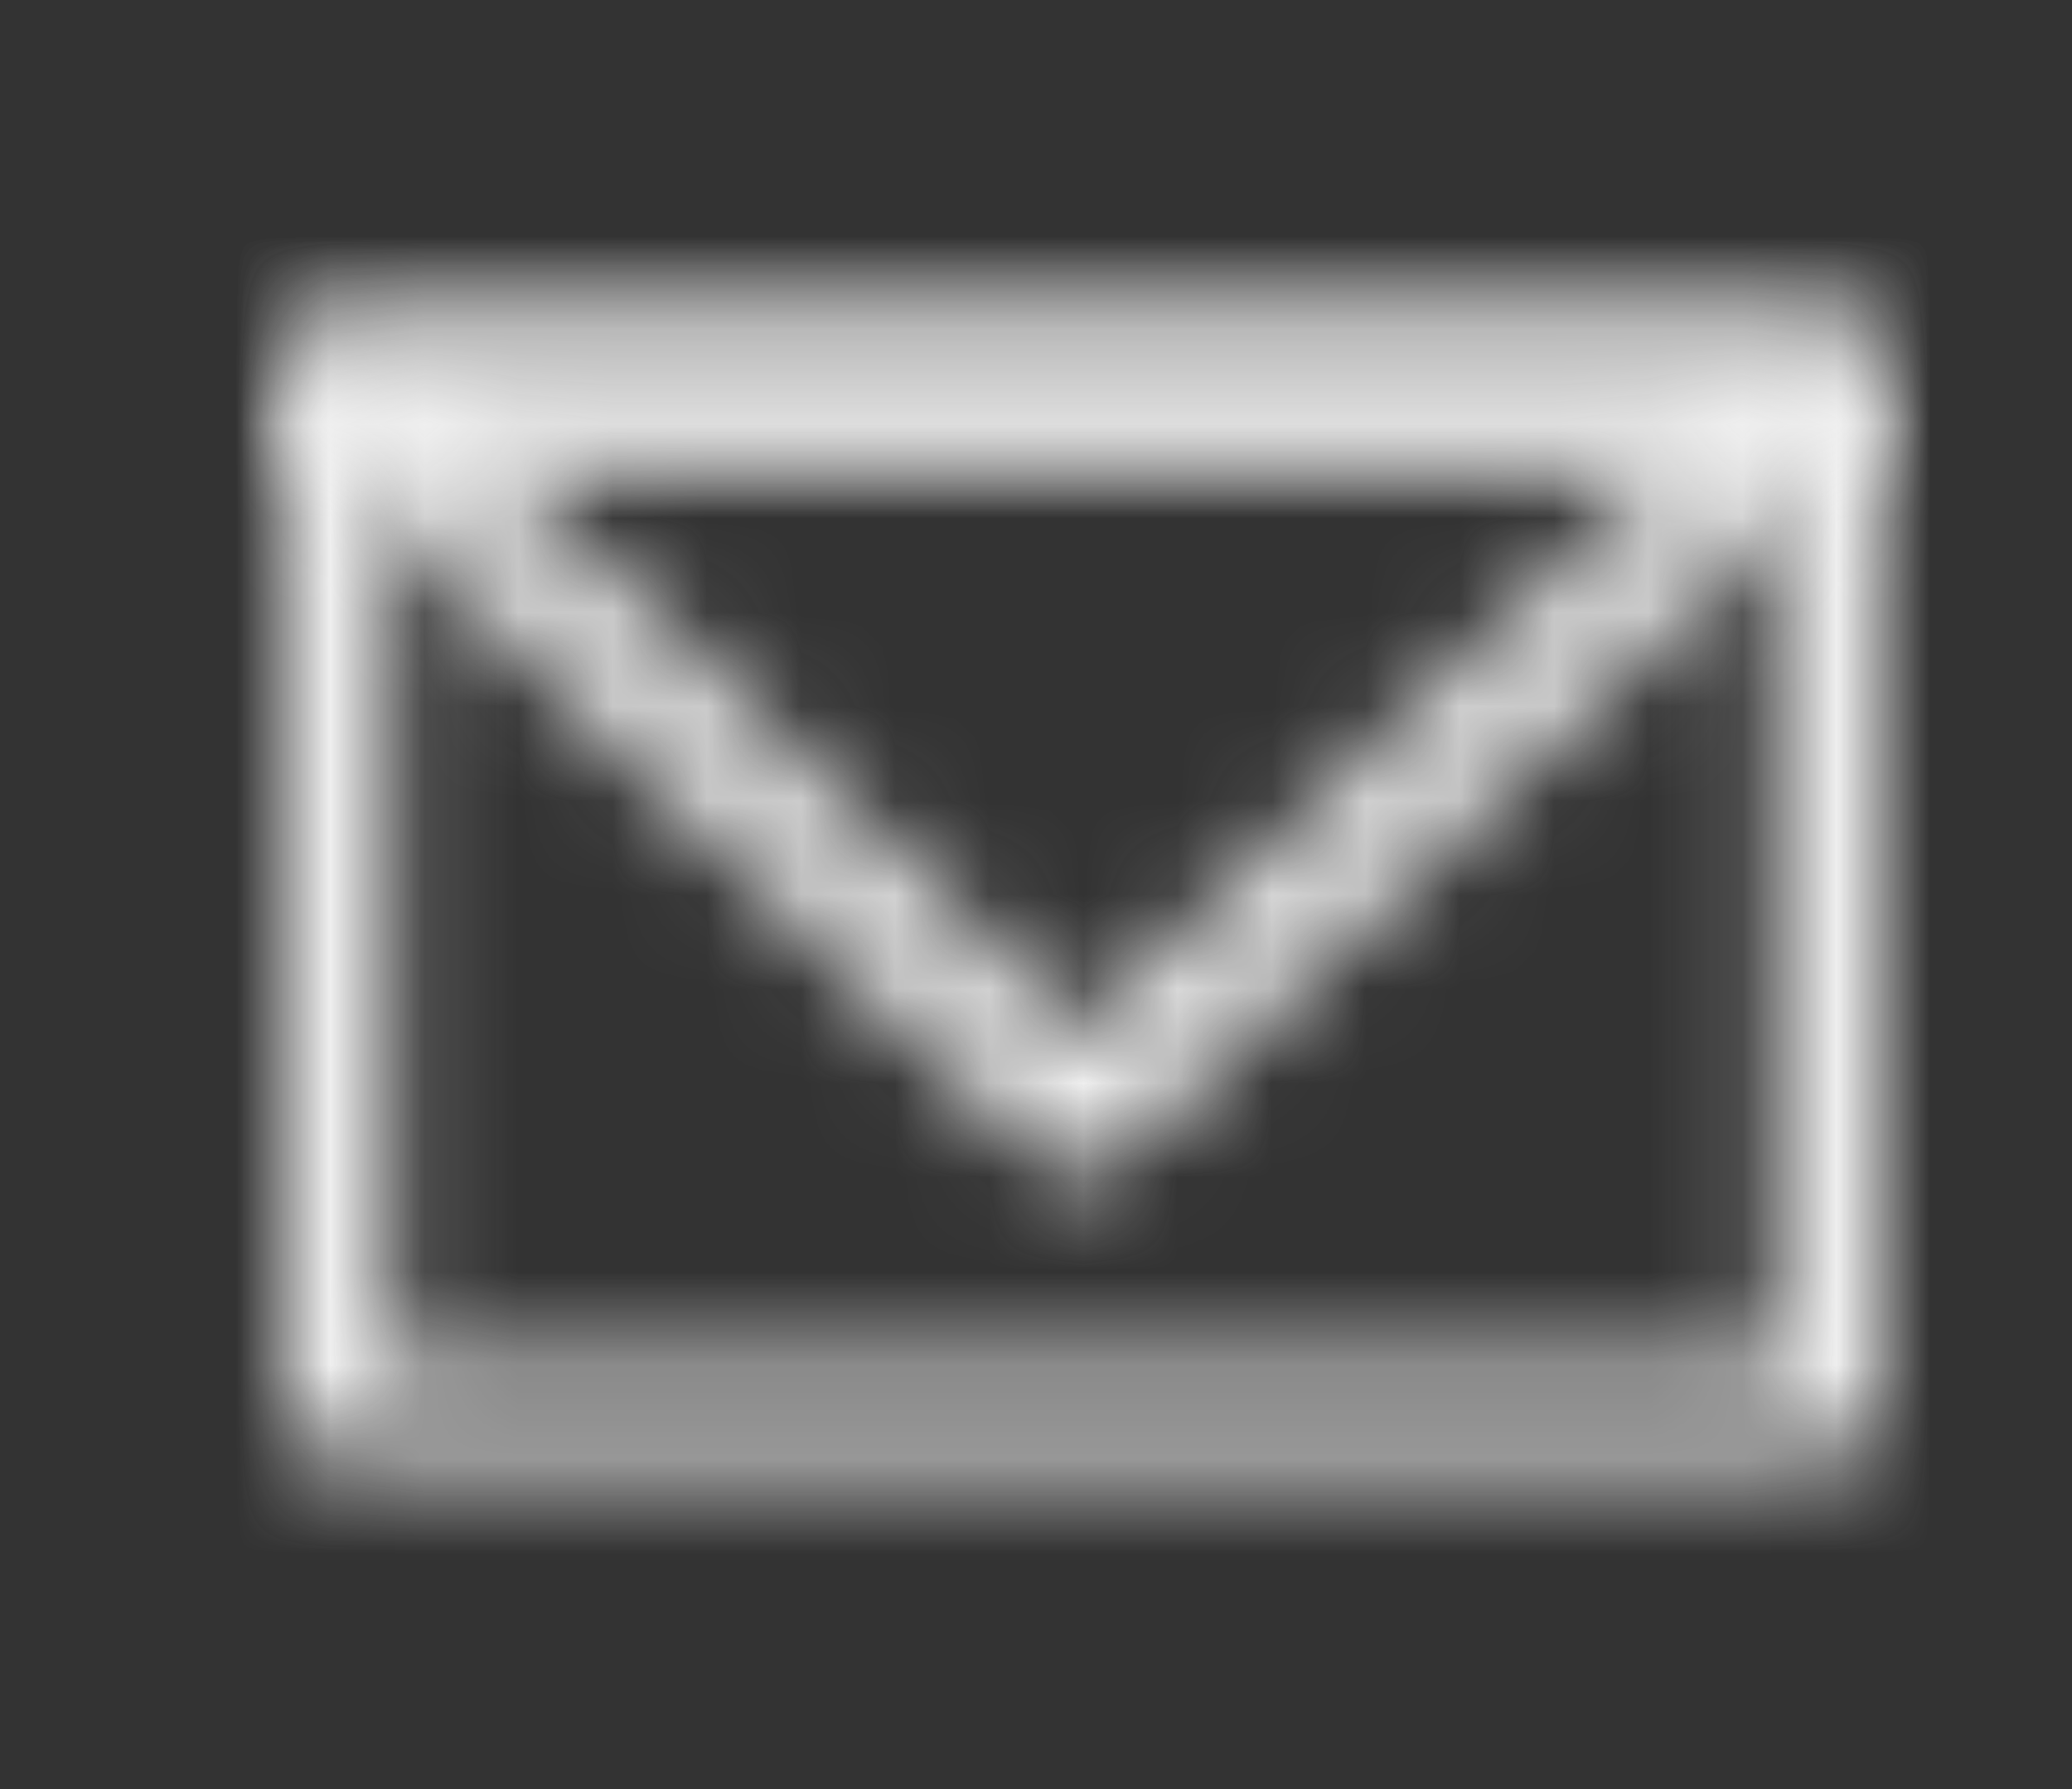 <svg width="22" height="19" viewBox="0 0 22 19" fill="none" xmlns="http://www.w3.org/2000/svg">
<rect x="0" y="0" width="22" height="19" fill="#333333" stroke="none"/>
<mask id="path-1-inside-1_33_912" fill="white">
<path fill-rule="evenodd" clip-rule="evenodd" d="M19.433 3.5H3.567C3.416 3.5 3.272 3.553 3.166 3.646C3.06 3.74 3 3.867 3 4V15C3 15.133 3.06 15.26 3.166 15.354C3.272 15.447 3.416 15.5 3.567 15.5H19.433C19.584 15.5 19.728 15.447 19.834 15.354C19.94 15.26 20 15.133 20 15V4C20 3.867 19.94 3.74 19.834 3.646C19.728 3.553 19.584 3.5 19.433 3.5ZM4.133 14.5V4.5H18.867V14.5H4.133Z"/>
</mask>
<path d="M19.433 3.5V5V3.5ZM3.567 3.5V5V3.5ZM4.133 14.5H2.633V16H4.133V14.5ZM4.133 4.5V3H2.633V4.5H4.133ZM18.867 4.5H20.367V3H18.867V4.5ZM18.867 14.5V16H20.367V14.5H18.867ZM19.433 3.5V2H3.567V3.5V5H19.433V3.5ZM3.567 3.5V2C3.075 2 2.571 2.171 2.174 2.522L3.166 3.646L4.158 4.771C3.973 4.935 3.758 5 3.567 5V3.5ZM3.166 3.646L2.174 2.522C1.77 2.878 1.5 3.405 1.5 4H3H4.5C4.5 4.33 4.35 4.602 4.158 4.771L3.166 3.646ZM3 4H1.5V15H3H4.5V4H3ZM3 15H1.5C1.5 15.595 1.77 16.122 2.174 16.478L3.166 15.354L4.158 14.229C4.35 14.398 4.5 14.67 4.5 15H3ZM3.166 15.354L2.174 16.478C2.571 16.829 3.075 17 3.567 17V15.5V14C3.758 14 3.973 14.065 4.158 14.229L3.166 15.354ZM3.567 15.5V17H19.433V15.5V14H3.567V15.5ZM19.433 15.5V17C19.925 17 20.429 16.829 20.826 16.478L19.834 15.354L18.842 14.229C19.027 14.065 19.242 14 19.433 14V15.5ZM19.834 15.354L20.826 16.478C21.23 16.122 21.5 15.595 21.5 15H20H18.5C18.5 14.67 18.65 14.398 18.842 14.229L19.834 15.354ZM20 15H21.5V4H20H18.5V15H20ZM20 4H21.5C21.5 3.405 21.23 2.878 20.826 2.522L19.834 3.646L18.842 4.771C18.65 4.602 18.5 4.33 18.5 4H20ZM19.834 3.646L20.826 2.522C20.429 2.171 19.925 2 19.433 2V3.5V5C19.242 5 19.027 4.935 18.842 4.771L19.834 3.646ZM4.133 14.5H5.633V4.5H4.133H2.633V14.5H4.133ZM4.133 4.5V6H18.867V4.5V3H4.133V4.5ZM18.867 4.5H17.367V14.5H18.867H20.367V4.5H18.867ZM18.867 14.5V13H4.133V14.5V16H18.867V14.5Z" fill="#EFEFEF" mask="url(#path-1-inside-1_33_912)"/>
<mask id="path-3-inside-2_33_912" fill="white">
<path fill-rule="evenodd" clip-rule="evenodd" d="M19.802 4.632L11.817 12.346C11.714 12.446 11.584 12.5 11.449 12.5C11.314 12.5 11.183 12.445 11.081 12.345L3.197 4.63C3.109 4.545 3.047 4.43 3.018 4.303C2.989 4.176 2.995 4.042 3.036 3.919C3.076 3.796 3.149 3.69 3.244 3.615C3.339 3.54 3.452 3.5 3.568 3.5H19.434C19.55 3.5 19.663 3.541 19.758 3.616C19.853 3.691 19.925 3.798 19.965 3.921C20.005 4.044 20.011 4.178 19.982 4.305C19.952 4.432 19.89 4.546 19.802 4.632ZM17.895 4.786H5.092L11.452 11.01L17.895 4.786Z"/>
</mask>
<path d="M19.802 4.632L20.844 5.71L20.846 5.708L19.802 4.632ZM11.817 12.346L10.775 11.268L10.774 11.268L11.817 12.346ZM11.081 12.345L10.031 13.417L10.034 13.42L11.081 12.345ZM3.197 4.63L4.246 3.558L4.245 3.557L3.197 4.63ZM3.568 3.5L3.565 5H3.568V3.5ZM19.434 3.5L19.438 2H19.434V3.5ZM17.895 4.786L18.938 5.865L21.607 3.286H17.895V4.786ZM5.092 4.786V3.286H1.415L4.043 5.858L5.092 4.786ZM11.452 11.01L10.403 12.082L11.445 13.102L12.495 12.089L11.452 11.01ZM19.802 4.632L18.759 3.553L10.775 11.268L11.817 12.346L12.86 13.425L20.844 5.71L19.802 4.632ZM11.817 12.346L10.774 11.268C10.934 11.114 11.172 10.999 11.451 11L11.449 12.5L11.446 14C11.996 14.001 12.495 13.777 12.86 13.424L11.817 12.346ZM11.449 12.5L11.451 11C11.731 11.001 11.968 11.116 12.127 11.27L11.081 12.345L10.034 13.42C10.398 13.774 10.896 13.999 11.446 14L11.449 12.5ZM11.081 12.345L12.13 11.273L4.246 3.558L3.197 4.63L2.148 5.702L10.031 13.417L11.081 12.345ZM3.197 4.63L4.245 3.557C4.377 3.686 4.45 3.835 4.481 3.971L3.018 4.303L1.555 4.635C1.644 5.026 1.841 5.403 2.149 5.704L3.197 4.63ZM3.018 4.303L4.481 3.971C4.512 4.107 4.506 4.249 4.461 4.386L3.036 3.919L1.61 3.451C1.485 3.834 1.467 4.245 1.555 4.635L3.018 4.303ZM3.036 3.919L4.461 4.386C4.416 4.523 4.325 4.672 4.171 4.793L3.244 3.615L2.316 2.436C1.972 2.707 1.736 3.068 1.61 3.451L3.036 3.919ZM3.244 3.615L4.171 4.793C4.014 4.917 3.803 5 3.565 5L3.568 3.5L3.571 2C3.101 1.999 2.663 2.163 2.316 2.436L3.244 3.615ZM3.568 3.5V5H19.434V3.5V2H3.568V3.5ZM19.434 3.5L19.431 5C19.193 4.999 18.982 4.915 18.826 4.791L19.758 3.616L20.69 2.441C20.344 2.166 19.907 2.001 19.438 2L19.434 3.5ZM19.758 3.616L18.826 4.791C18.673 4.67 18.583 4.521 18.538 4.384L19.965 3.921L21.392 3.458C21.267 3.074 21.033 2.712 20.69 2.441L19.758 3.616ZM19.965 3.921L18.538 4.384C18.494 4.247 18.489 4.105 18.52 3.969L19.982 4.305L21.444 4.641C21.533 4.252 21.516 3.841 21.392 3.458L19.965 3.921ZM19.982 4.305L18.52 3.969C18.551 3.833 18.624 3.684 18.757 3.555L19.802 4.632L20.846 5.708C21.155 5.408 21.354 5.032 21.444 4.641L19.982 4.305ZM17.895 4.786V3.286H5.092V4.786V6.286H17.895V4.786ZM5.092 4.786L4.043 5.858L10.403 12.082L11.452 11.01L12.502 9.938L6.141 3.714L5.092 4.786ZM11.452 11.01L12.495 12.089L18.938 5.865L17.895 4.786L16.853 3.707L10.41 9.932L11.452 11.01Z" fill="#EFEFEF" mask="url(#path-3-inside-2_33_912)"/>
</svg>
